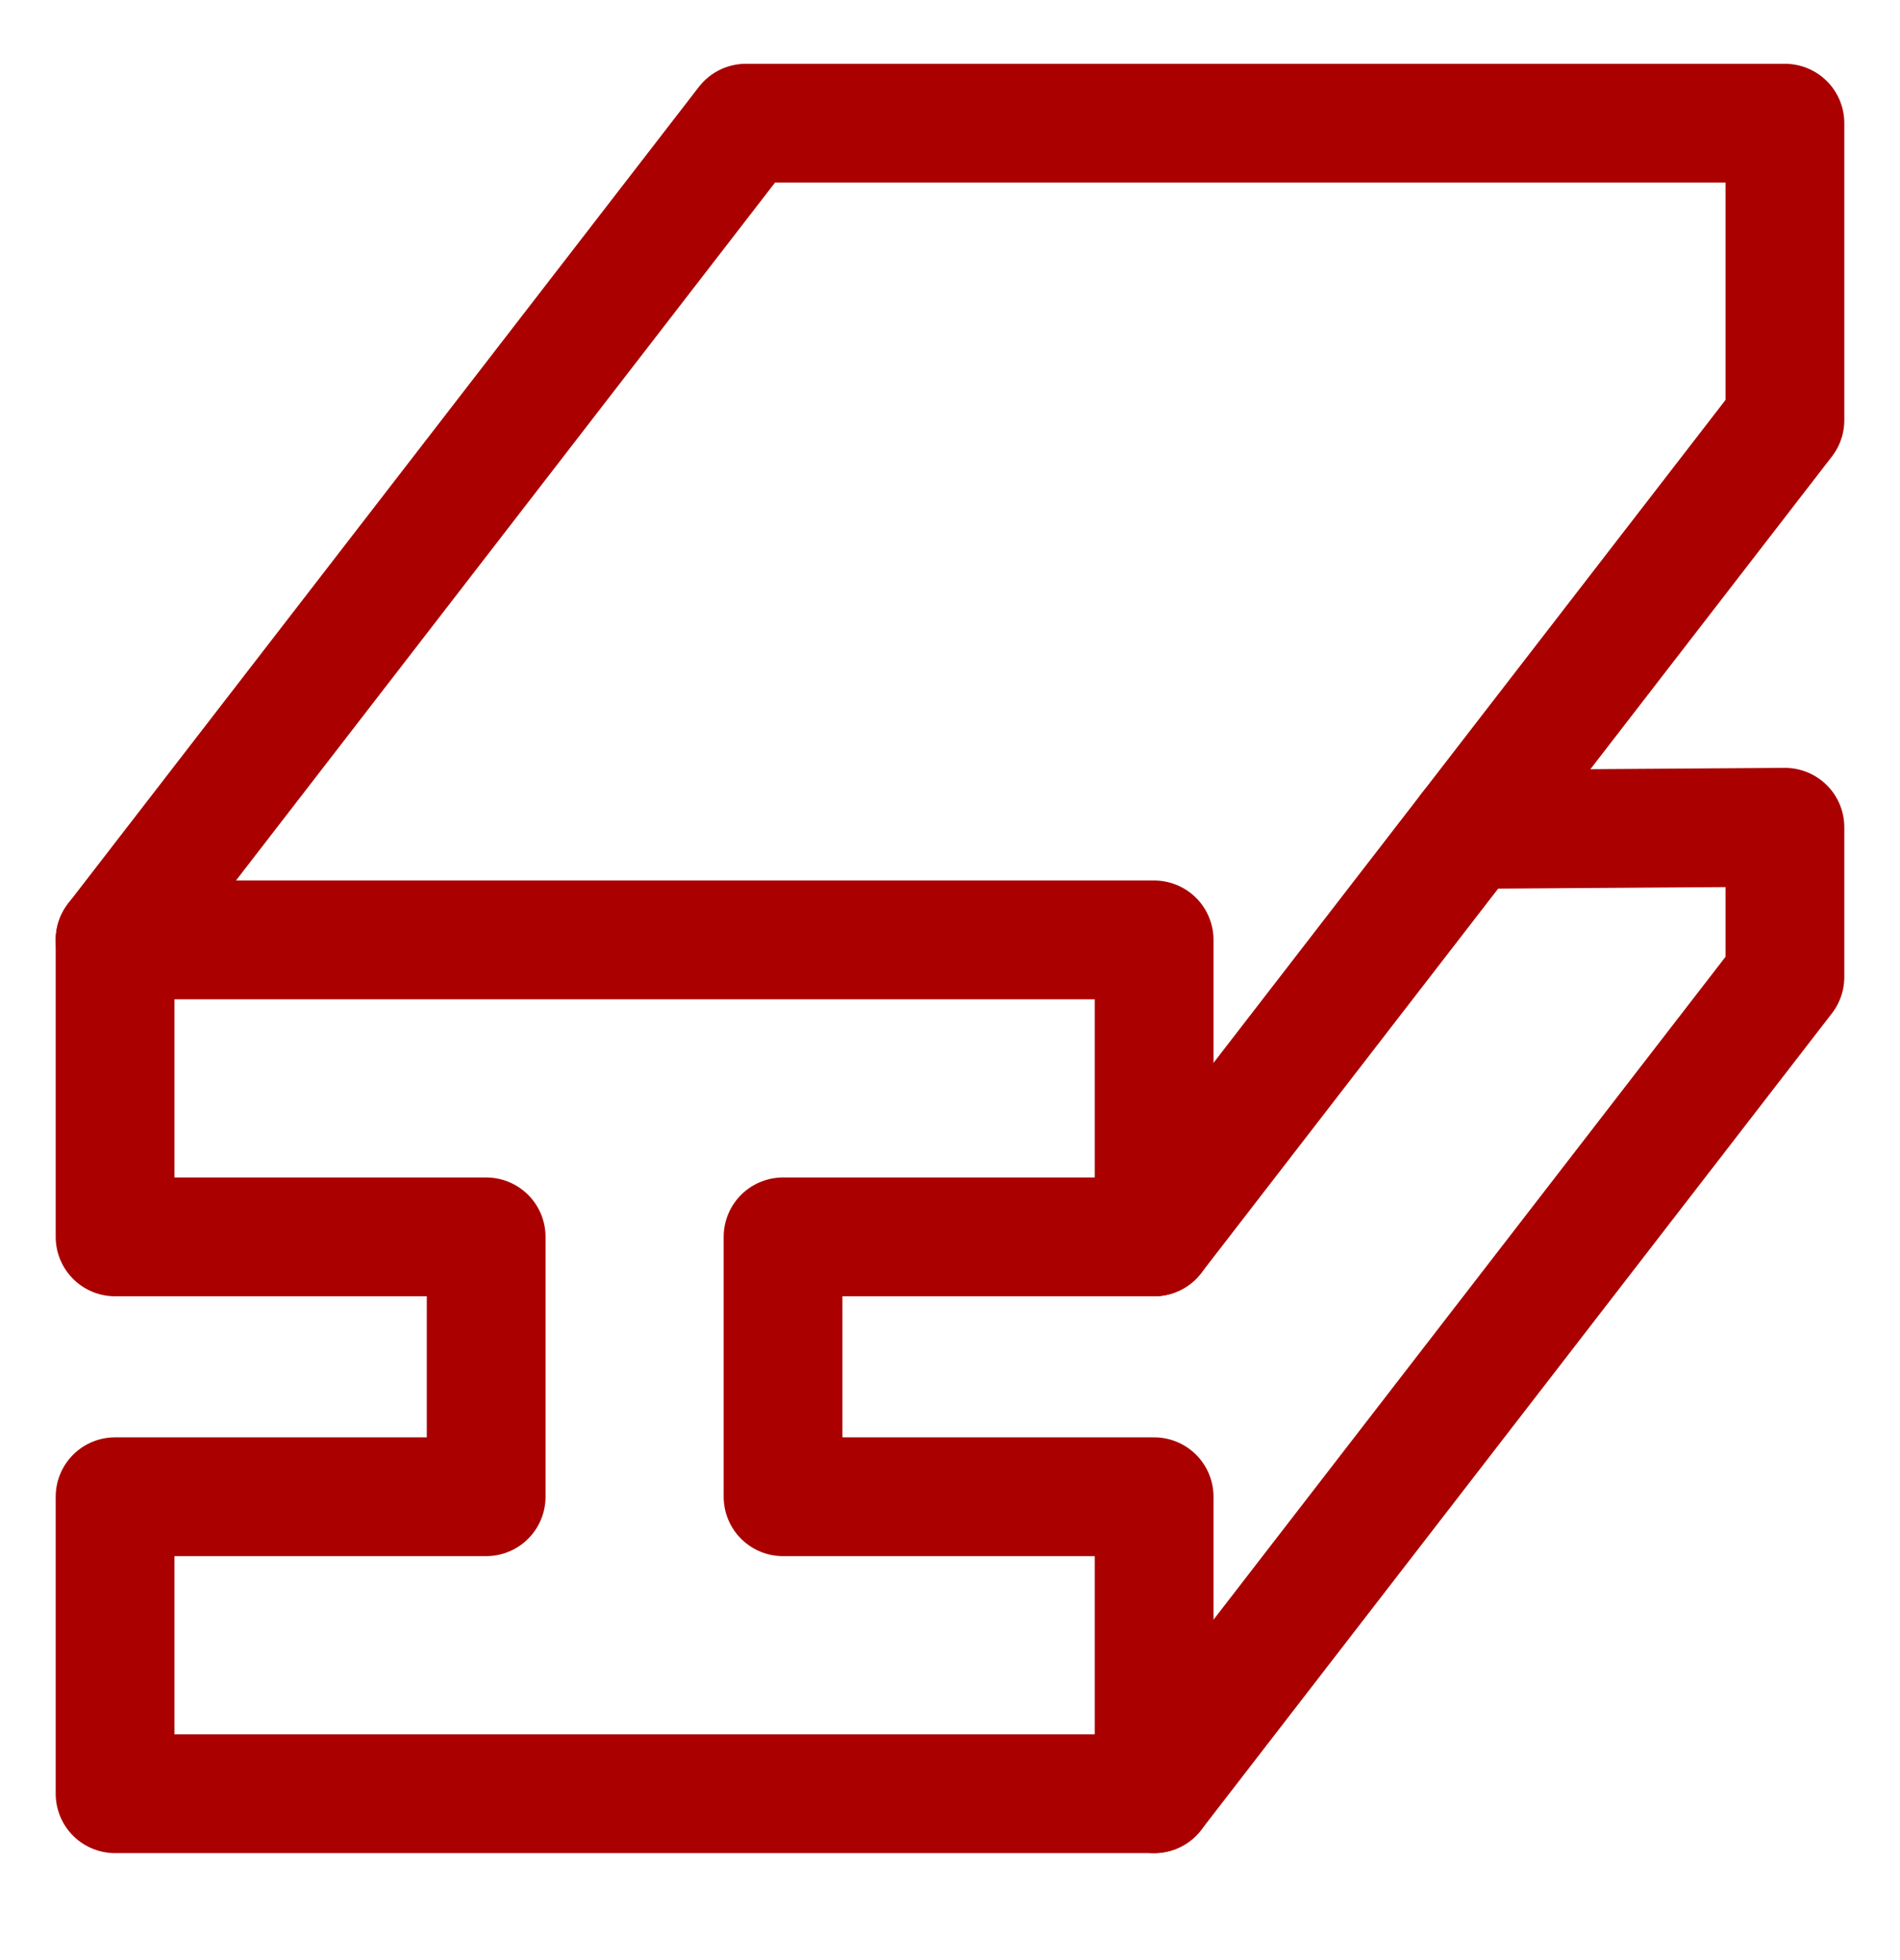 <svg width="32" height="33" viewBox="0 0 32 33" fill="none" xmlns="http://www.w3.org/2000/svg">
<path d="M19.438 20.824V15.824H1.938V20.824H8.188V25.199H1.938V30.199H19.438V25.199H13.188V20.824H19.438Z" stroke="#AA0000" stroke-width="2" stroke-linecap="round" stroke-linejoin="round"/>
<path d="M19.438 20.824L30.062 7.074V2.074H12.562L1.938 15.824" stroke="#AA0000" stroke-width="2" stroke-linecap="round" stroke-linejoin="round"/>
<path d="M19.438 30.199L30.062 16.449V13.928L24.739 13.964" stroke="#AA0000" stroke-width="2" stroke-linecap="round" stroke-linejoin="round"/>
</svg>
